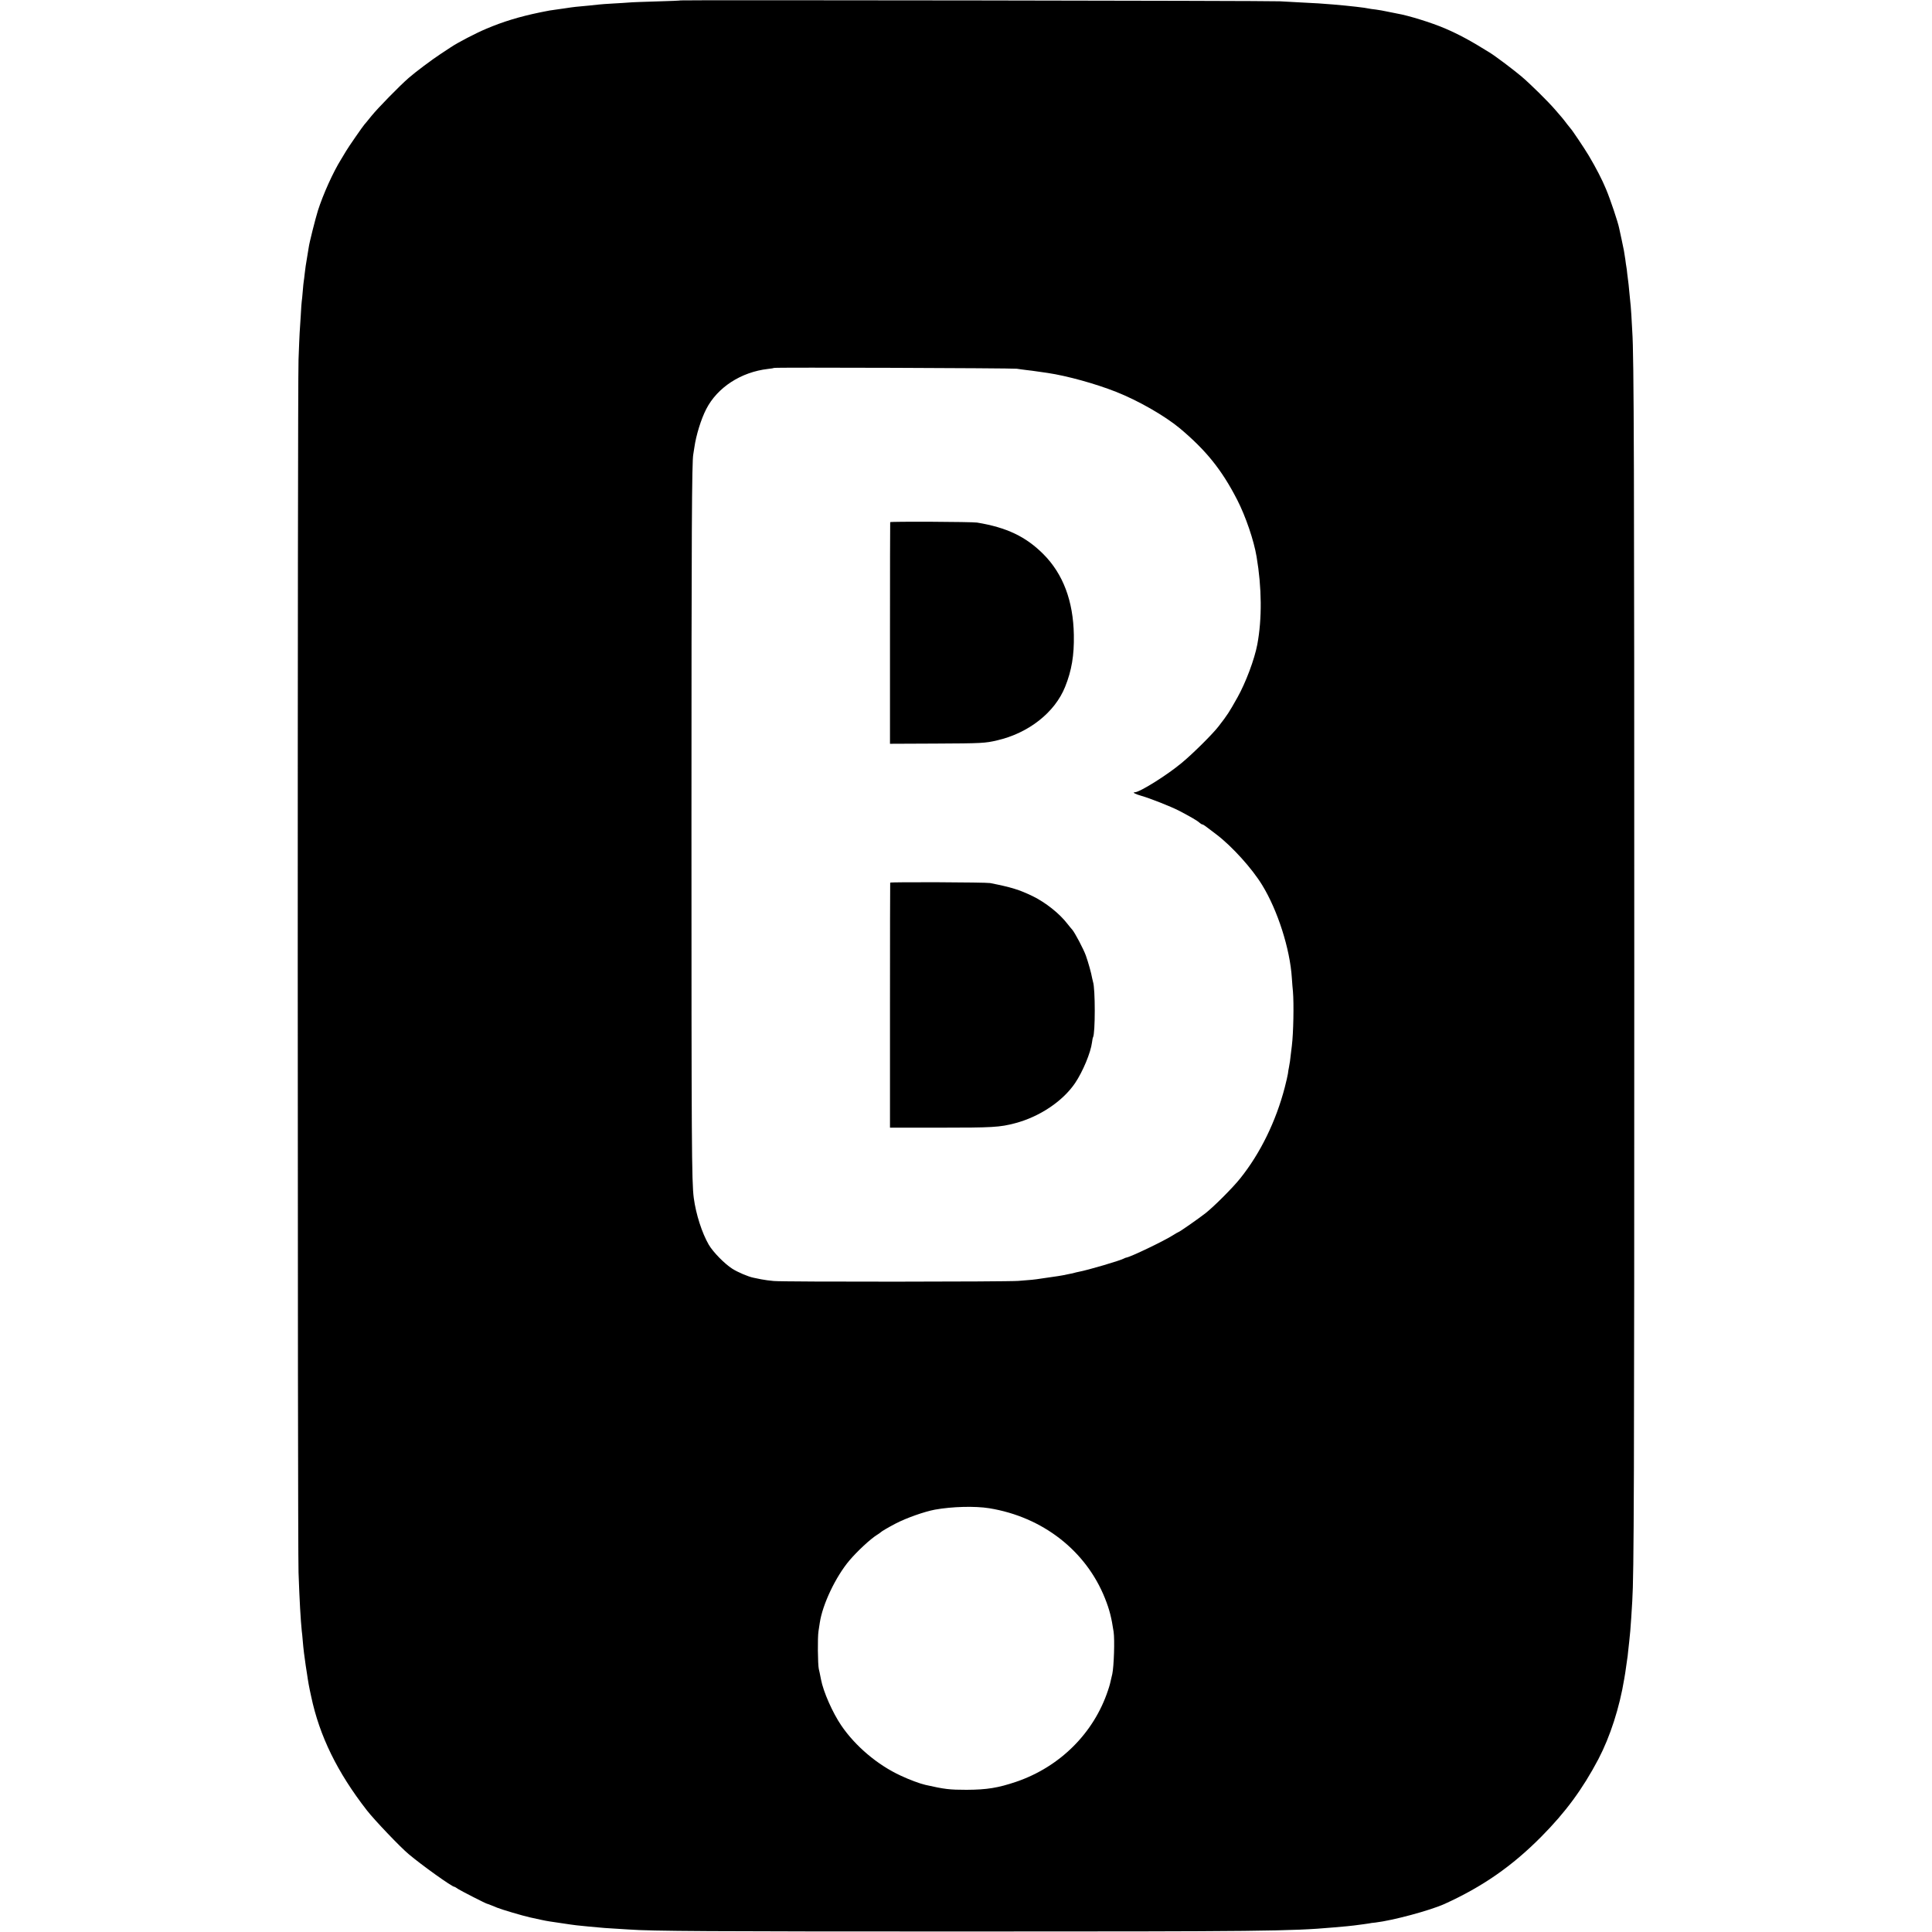 <?xml version="1.0" standalone="no"?>
<!DOCTYPE svg PUBLIC "-//W3C//DTD SVG 20010904//EN"
 "http://www.w3.org/TR/2001/REC-SVG-20010904/DTD/svg10.dtd">
<svg version="1.0" xmlns="http://www.w3.org/2000/svg"
 width="1924pt" height="1924pt" viewBox="0 0 1924 1924"
 preserveAspectRatio="xMidYMid meet">
<g transform="translate(0,1924) scale(0.1,-0.1)"
fill="#000000" stroke="none">
<path d="M6779 19236 c-2 -2 -108 -7 -235 -10 -127 -4 -253 -8 -280 -11 -27
-2 -98 -7 -159 -10 -60 -3 -123 -8 -140 -10 -33 -4 -152 -16 -200 -20 -32 -2
-127 -15 -154 -20 -9 -1 -41 -6 -71 -10 -58 -8 -79 -11 -120 -20 -14 -3 -34
-7 -45 -9 -202 -42 -364 -91 -531 -162 -103 -43 -284 -137 -354 -184 -14 -9
-59 -39 -100 -66 -86 -56 -254 -182 -320 -240 -91 -79 -308 -301 -371 -379
-35 -44 -67 -82 -70 -85 -10 -9 -166 -234 -183 -265 -9 -16 -31 -52 -48 -80
-80 -127 -181 -352 -232 -512 -26 -84 -85 -318 -91 -363 -2 -14 -10 -63 -18
-110 -9 -47 -18 -114 -22 -150 -4 -36 -8 -72 -10 -80 -2 -8 -6 -53 -10 -100
-4 -47 -8 -92 -10 -100 -2 -8 -6 -73 -10 -145 -4 -71 -9 -148 -11 -170 -1 -22
-7 -141 -11 -265 -11 -296 -10 -11788 0 -12080 10 -286 21 -471 32 -580 3 -19
7 -64 10 -100 6 -77 17 -163 30 -250 2 -14 7 -45 11 -70 4 -25 8 -52 9 -60 1
-13 17 -97 20 -110 1 -3 7 -32 14 -65 83 -393 260 -755 555 -1134 73 -94 329
-363 415 -435 133 -112 432 -326 456 -326 4 0 19 -9 34 -20 27 -18 284 -150
295 -150 2 0 17 -5 33 -12 15 -6 30 -12 33 -13 3 -1 17 -7 31 -13 47 -19 252
-80 329 -97 41 -9 93 -20 115 -25 22 -5 58 -12 80 -15 22 -3 83 -12 135 -20
103 -16 163 -23 255 -31 33 -3 78 -7 100 -9 22 -3 83 -7 135 -10 52 -3 124 -8
160 -10 230 -17 810 -20 3335 -20 2958 0 3263 3 3680 40 118 10 182 16 210 20
72 9 128 17 147 20 11 3 40 7 65 9 176 21 543 120 688 185 377 171 673 376
965 671 241 243 411 474 568 772 117 224 210 512 257 798 4 25 9 52 10 60 1 8
6 40 10 70 4 30 9 62 10 70 2 8 6 42 9 75 4 33 9 78 11 100 7 57 14 141 20
237 3 46 7 119 10 163 17 272 20 1106 20 6310 0 4993 -3 6097 -20 6335 -1 25
-6 98 -9 163 -4 64 -9 125 -11 135 -1 9 -6 55 -10 101 -4 47 -9 93 -11 104 -2
11 -6 43 -9 71 -2 28 -7 60 -9 71 -2 11 -7 43 -10 70 -11 77 -14 93 -36 195
-12 52 -23 106 -26 120 -11 56 -87 284 -130 386 -38 93 -102 216 -172 334 -43
72 -169 260 -181 270 -3 3 -19 23 -36 45 -16 22 -39 51 -51 65 -12 14 -43 50
-69 80 -66 77 -245 254 -335 330 -76 64 -257 201 -316 237 -189 118 -307 181
-444 240 -136 58 -365 129 -477 148 -18 3 -61 12 -95 19 -35 8 -88 17 -118 21
-30 3 -62 8 -70 10 -31 8 -187 26 -351 40 -123 10 -166 13 -314 20 -77 4 -176
10 -220 12 -92 6 -5960 14 -5966 9z m3346 -3668 c22 -4 65 -9 95 -13 30 -3 82
-10 115 -15 33 -5 77 -11 98 -14 195 -29 479 -108 681 -188 223 -88 484 -238
635 -363 262 -220 418 -413 572 -713 83 -162 166 -403 193 -567 52 -307 55
-616 7 -873 -28 -148 -115 -380 -198 -528 -84 -149 -96 -169 -189 -289 -59
-76 -252 -268 -364 -361 -147 -123 -420 -294 -469 -294 -29 0 4 -18 64 -35 83
-23 298 -108 375 -148 115 -60 184 -100 204 -119 11 -10 24 -18 29 -18 5 0 21
-9 35 -20 15 -11 63 -48 107 -81 155 -118 354 -338 455 -504 154 -251 277
-636 295 -925 3 -47 8 -107 11 -135 10 -119 5 -411 -11 -540 -3 -22 -8 -62
-11 -90 -5 -50 -9 -77 -18 -125 -3 -14 -8 -41 -10 -62 -3 -20 -17 -81 -31
-135 -88 -340 -245 -660 -444 -908 -75 -94 -259 -278 -346 -347 -68 -53 -261
-188 -270 -188 -3 0 -28 -15 -57 -33 -94 -59 -418 -214 -462 -221 -6 -1 -15
-4 -21 -8 -33 -20 -362 -117 -455 -134 -14 -3 -33 -7 -42 -10 -9 -3 -27 -7
-40 -9 -13 -3 -45 -9 -73 -15 -27 -5 -70 -12 -95 -15 -25 -3 -74 -11 -110 -16
-36 -6 -83 -12 -105 -14 -22 -2 -83 -7 -135 -11 -113 -9 -2334 -11 -2435 -1
-38 3 -95 11 -125 17 -30 6 -65 13 -78 16 -50 10 -154 54 -209 89 -77 49 -191
165 -235 240 -68 118 -127 302 -149 465 -21 159 -23 534 -23 3730 0 2933 4
3604 18 3675 2 11 7 43 11 70 17 121 67 282 118 381 111 216 346 369 615 400
31 3 59 8 61 10 7 7 2371 -2 2416 -8z m-273 -11348 c532 -87 963 -423 1152
-897 45 -113 65 -192 86 -333 12 -80 3 -344 -13 -420 -23 -102 -25 -110 -43
-164 -141 -425 -478 -761 -914 -910 -181 -61 -291 -79 -495 -80 -169 0 -219 6
-409 49 -54 12 -161 52 -246 92 -230 106 -451 293 -591 498 -88 129 -180 338
-203 460 -12 61 -16 81 -22 105 -10 46 -13 314 -3 375 5 33 11 71 13 85 27
182 158 458 295 620 80 94 208 213 275 255 17 10 33 22 36 25 8 9 68 45 150
88 106 55 284 118 390 138 171 31 400 37 542 14z"/>
<path d="M8865 14040 c-1 -3 -2 -500 -2 -1106 l0 -1101 456 2 c459 2 493 4
611 32 313 72 575 278 677 533 65 161 91 314 87 518 -6 337 -107 606 -303 803
-176 176 -365 266 -661 315 -51 8 -860 12 -865 4z"/>
<path d="M8865 10450 c-1 -3 -2 -553 -2 -1222 l0 -1218 501 0 c523 0 591 4
744 44 244 64 476 219 599 401 77 115 155 302 168 405 3 23 7 46 10 50 23 37
23 488 0 552 -2 7 -6 24 -9 38 -8 48 -37 152 -62 223 -24 67 -111 231 -137
260 -7 7 -28 33 -47 57 -79 103 -217 212 -345 275 -135 65 -212 89 -425 131
-41 8 -990 12 -995 4z"/>
</g>
</svg>
